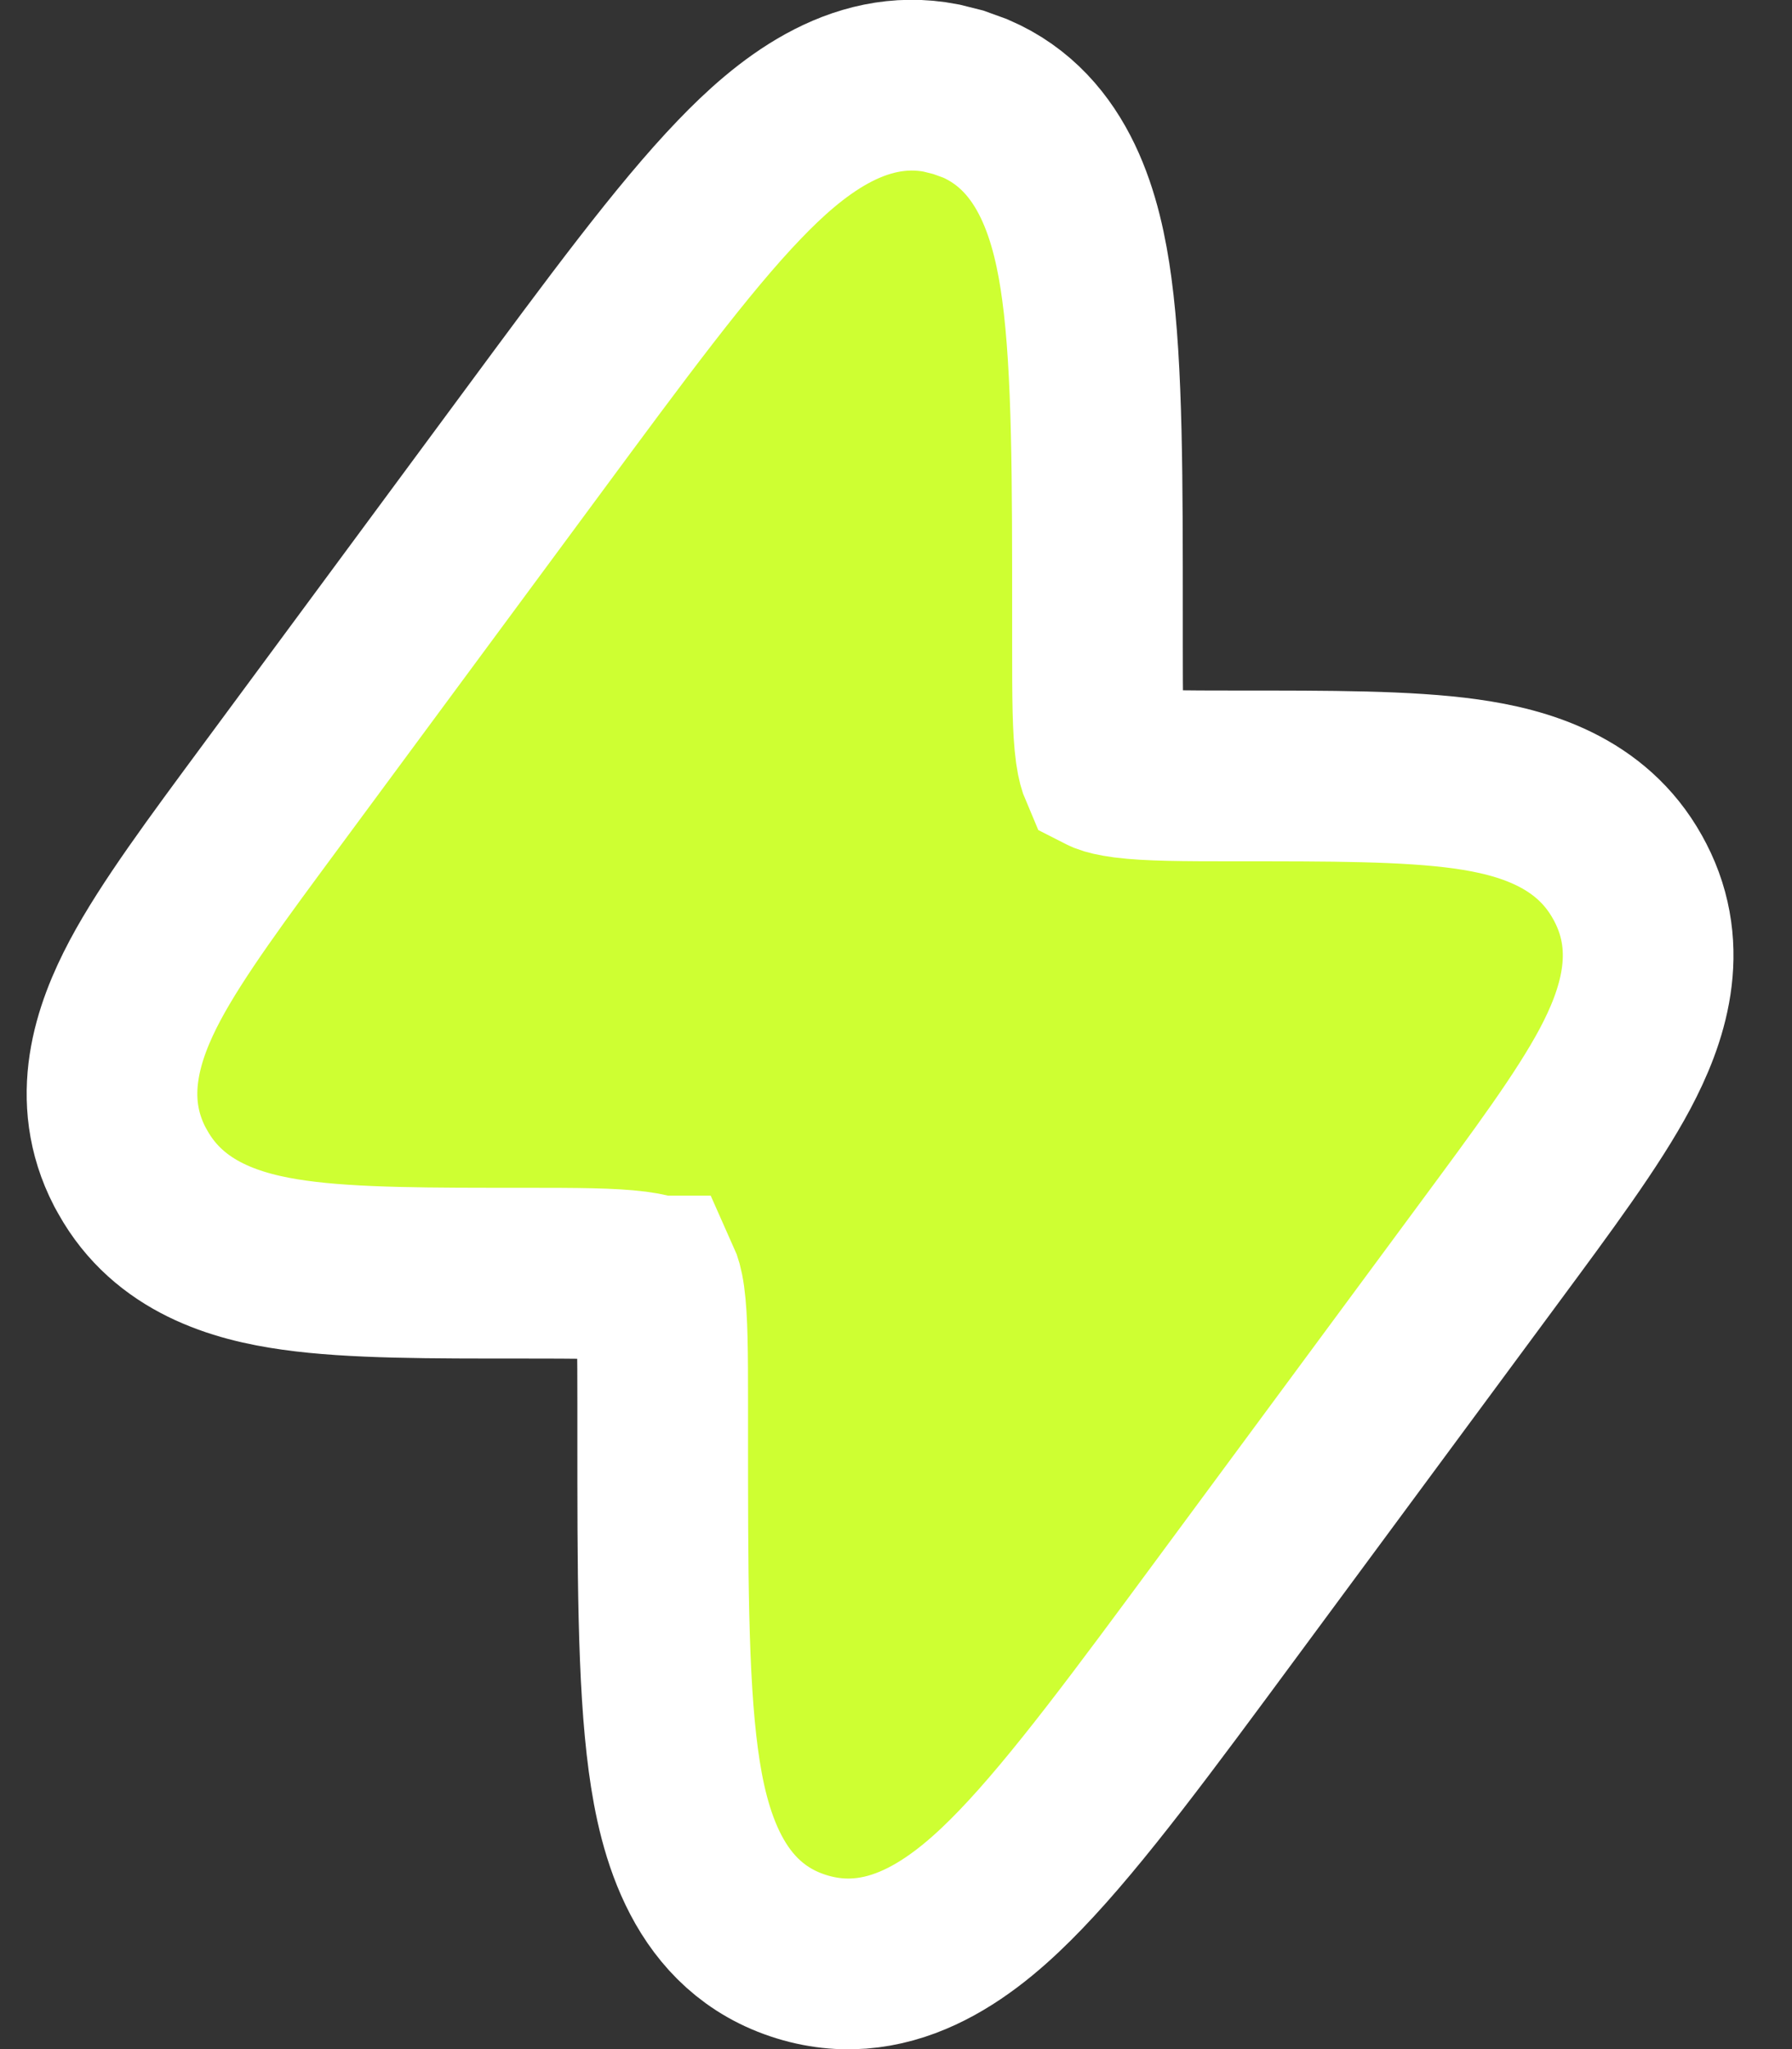 <?xml version="1.0" encoding="UTF-8"?> <svg xmlns="http://www.w3.org/2000/svg" width="21" height="24" viewBox="0 0 21 24" fill="none"><rect x="0" y="0" width="21" height="24" fill="#333333" stroke="none"/><path d="M8.667 2.101C9.232 1.513 10.039 0.839 11.03 1.031L11.23 1.081L11.429 1.153C12.371 1.558 12.629 2.587 12.736 3.383C12.863 4.323 12.861 5.638 12.861 7.247V7.557C12.861 8.178 12.863 8.541 12.898 8.799C12.915 8.919 12.935 8.974 12.944 8.995L12.946 8.996C12.949 8.998 12.954 9 12.961 9.003C12.992 9.015 13.058 9.034 13.187 9.051C13.465 9.086 13.853 9.088 14.496 9.088C15.573 9.088 16.49 9.086 17.178 9.182C17.852 9.276 18.645 9.507 19.072 10.274C19.083 10.294 19.095 10.315 19.105 10.335C19.518 11.132 19.245 11.918 18.928 12.515C18.608 13.116 18.07 13.838 17.448 14.68L14.386 18.823C13.415 20.137 12.627 21.207 11.96 21.899C11.357 22.526 10.479 23.251 9.396 22.919C8.292 22.58 8.005 21.466 7.891 20.617C7.764 19.677 7.766 18.362 7.766 16.753V16.443C7.766 15.822 7.764 15.46 7.729 15.201C7.712 15.078 7.691 15.024 7.682 15.004H7.681C7.678 15.002 7.673 15 7.666 14.997C7.635 14.985 7.569 14.966 7.44 14.949C7.162 14.914 6.774 14.912 6.131 14.912C5.054 14.912 4.137 14.915 3.449 14.818C2.775 14.724 1.982 14.493 1.555 13.726C1.544 13.706 1.532 13.685 1.521 13.665C1.109 12.868 1.382 12.082 1.699 11.485C2.019 10.884 2.557 10.162 3.179 9.32L6.241 5.177C7.212 3.863 8 2.793 8.667 2.101Z" fill="#CEFF32" stroke="white" stroke-width="2"></path></svg> 